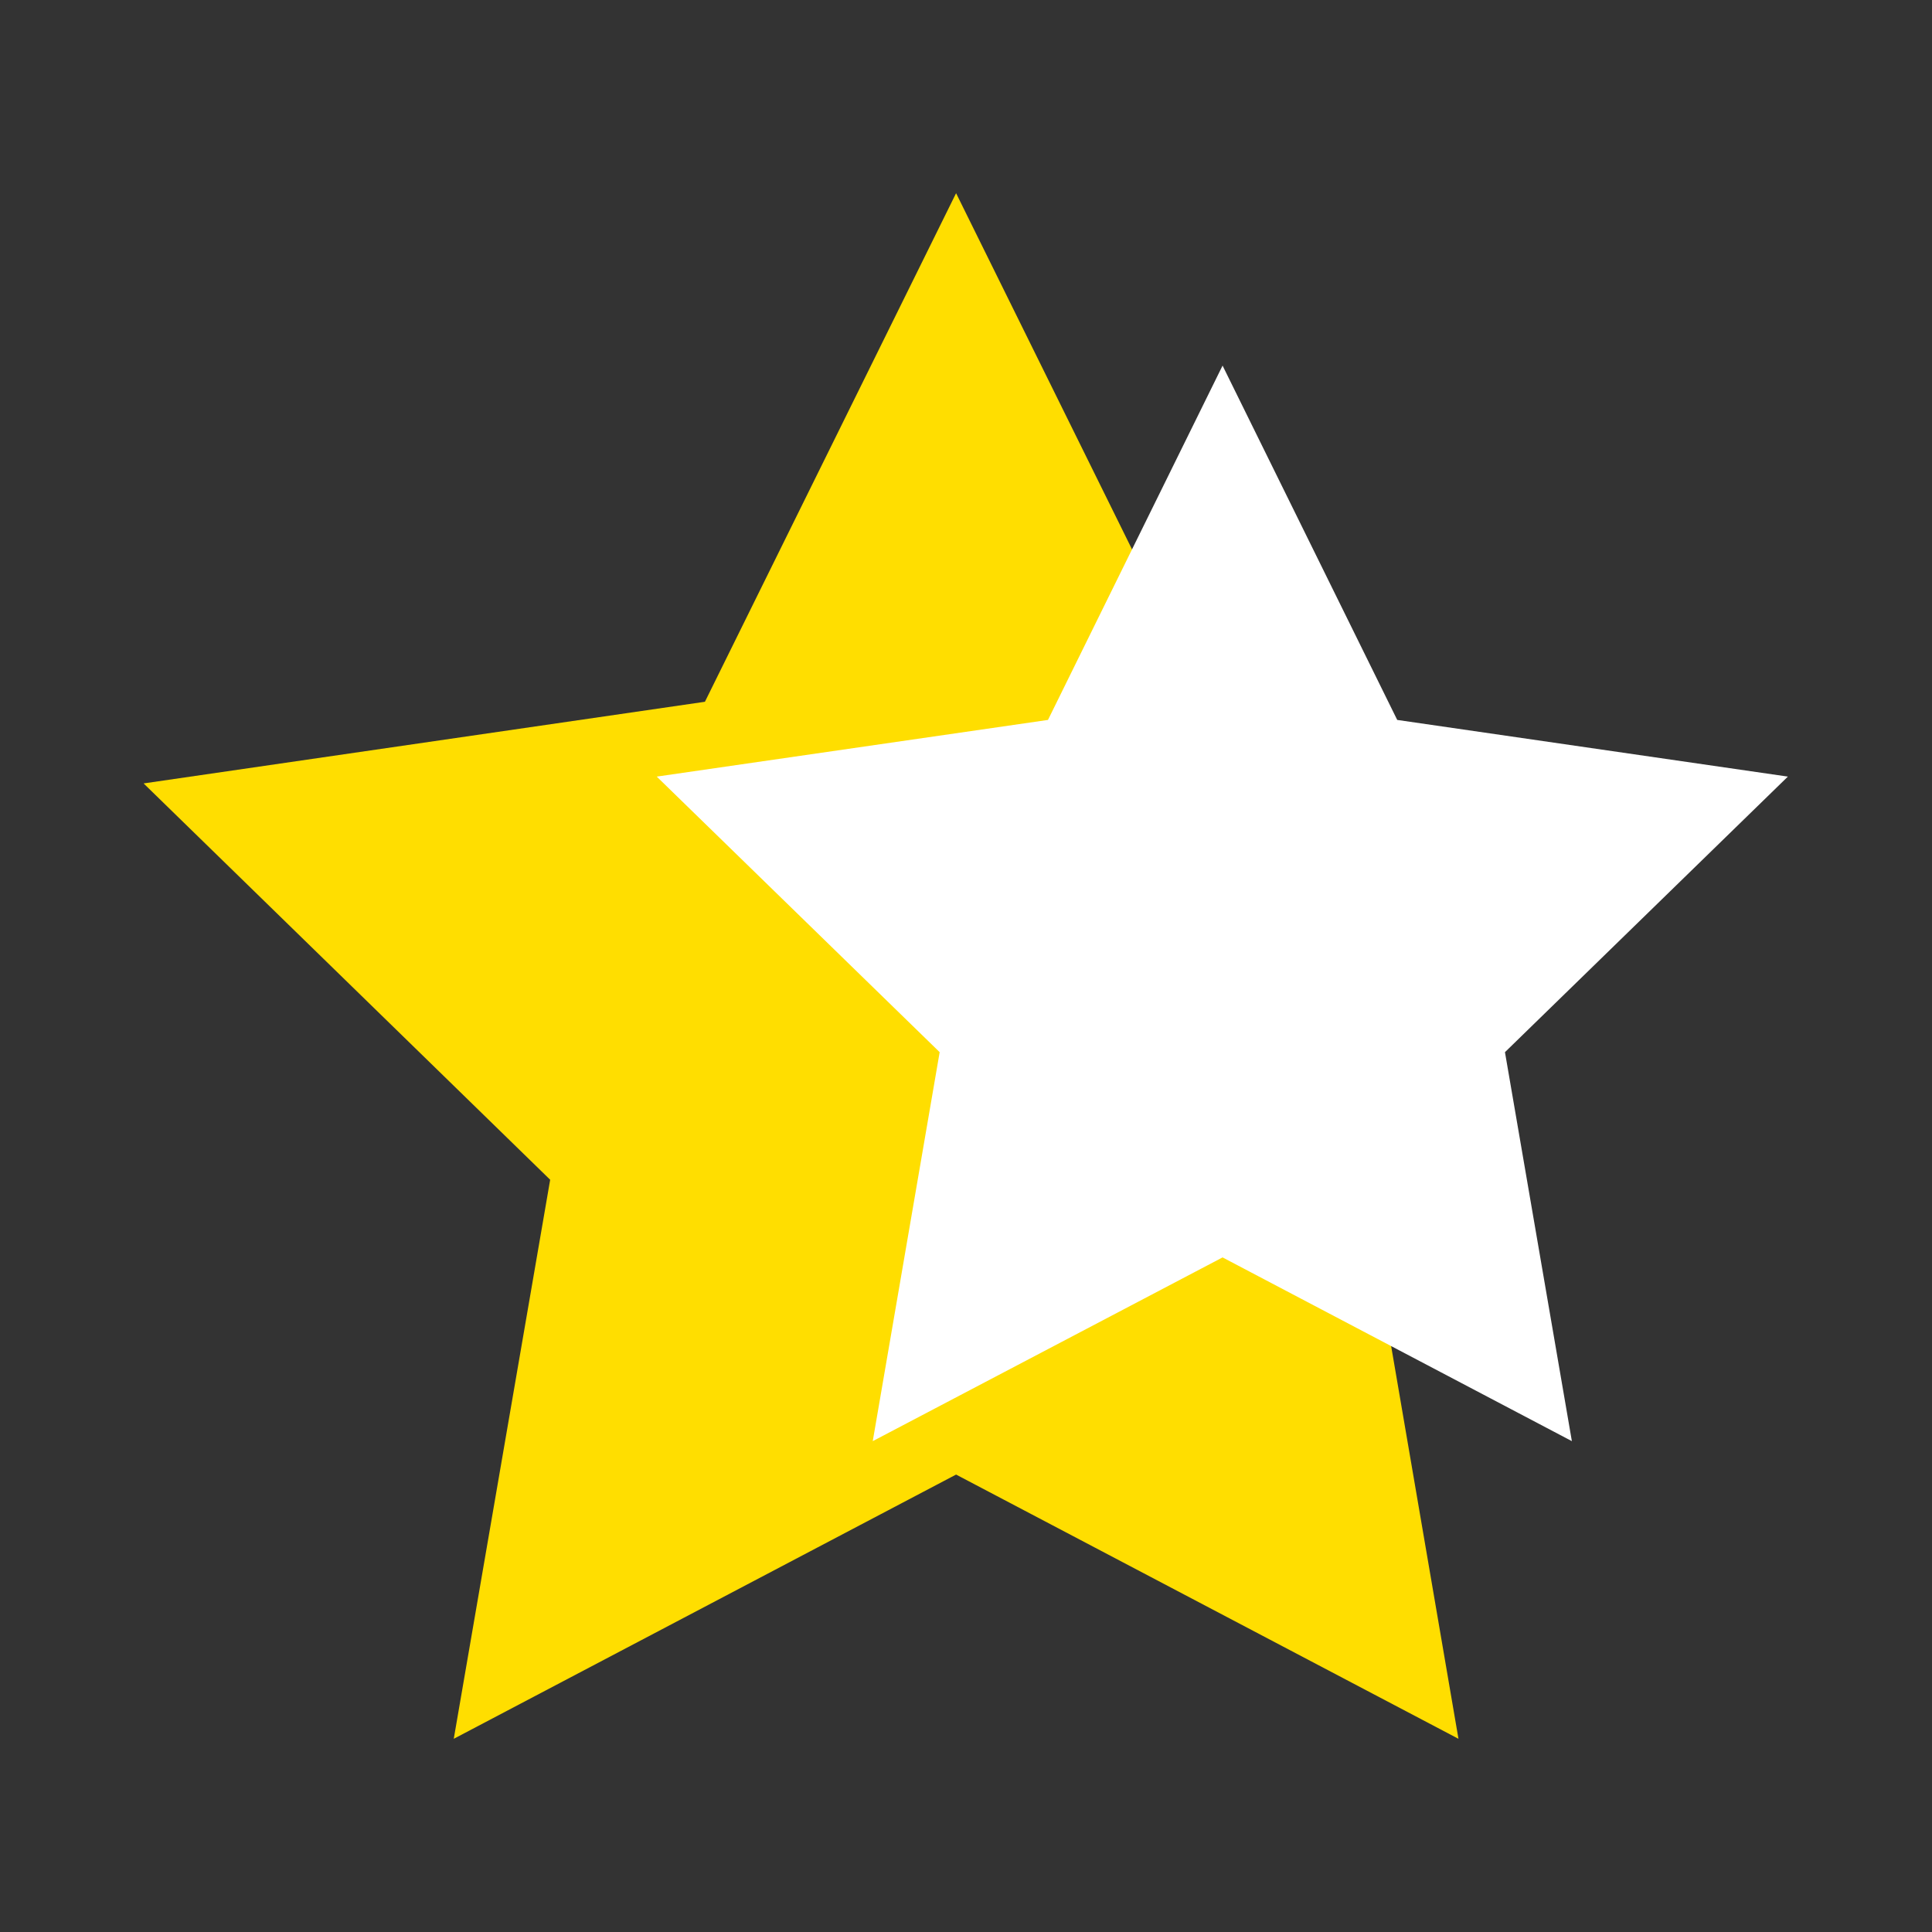 <svg width="30" height="30" viewBox="0 0 30 30" fill="none" xmlns="http://www.w3.org/2000/svg">
<rect x="0" y="0" width="30" height="30" fill="#333333" stroke="none"/>
<path d="M14.846 3L18.747 10.897L27.463 12.165L21.159 18.319L22.647 27L14.846 22.897L7.046 27L8.543 18.319L2.23 12.165L10.946 10.897L14.846 3Z" fill="#FFDE00"/>
<path d="M18.984 5.677L21.696 11.179L27.762 12.059L23.369 16.338L24.408 22.378L18.984 19.525L13.552 22.378L14.591 16.338L10.198 12.059L16.273 11.179L18.984 5.677Z" fill="white"/>
</svg>

